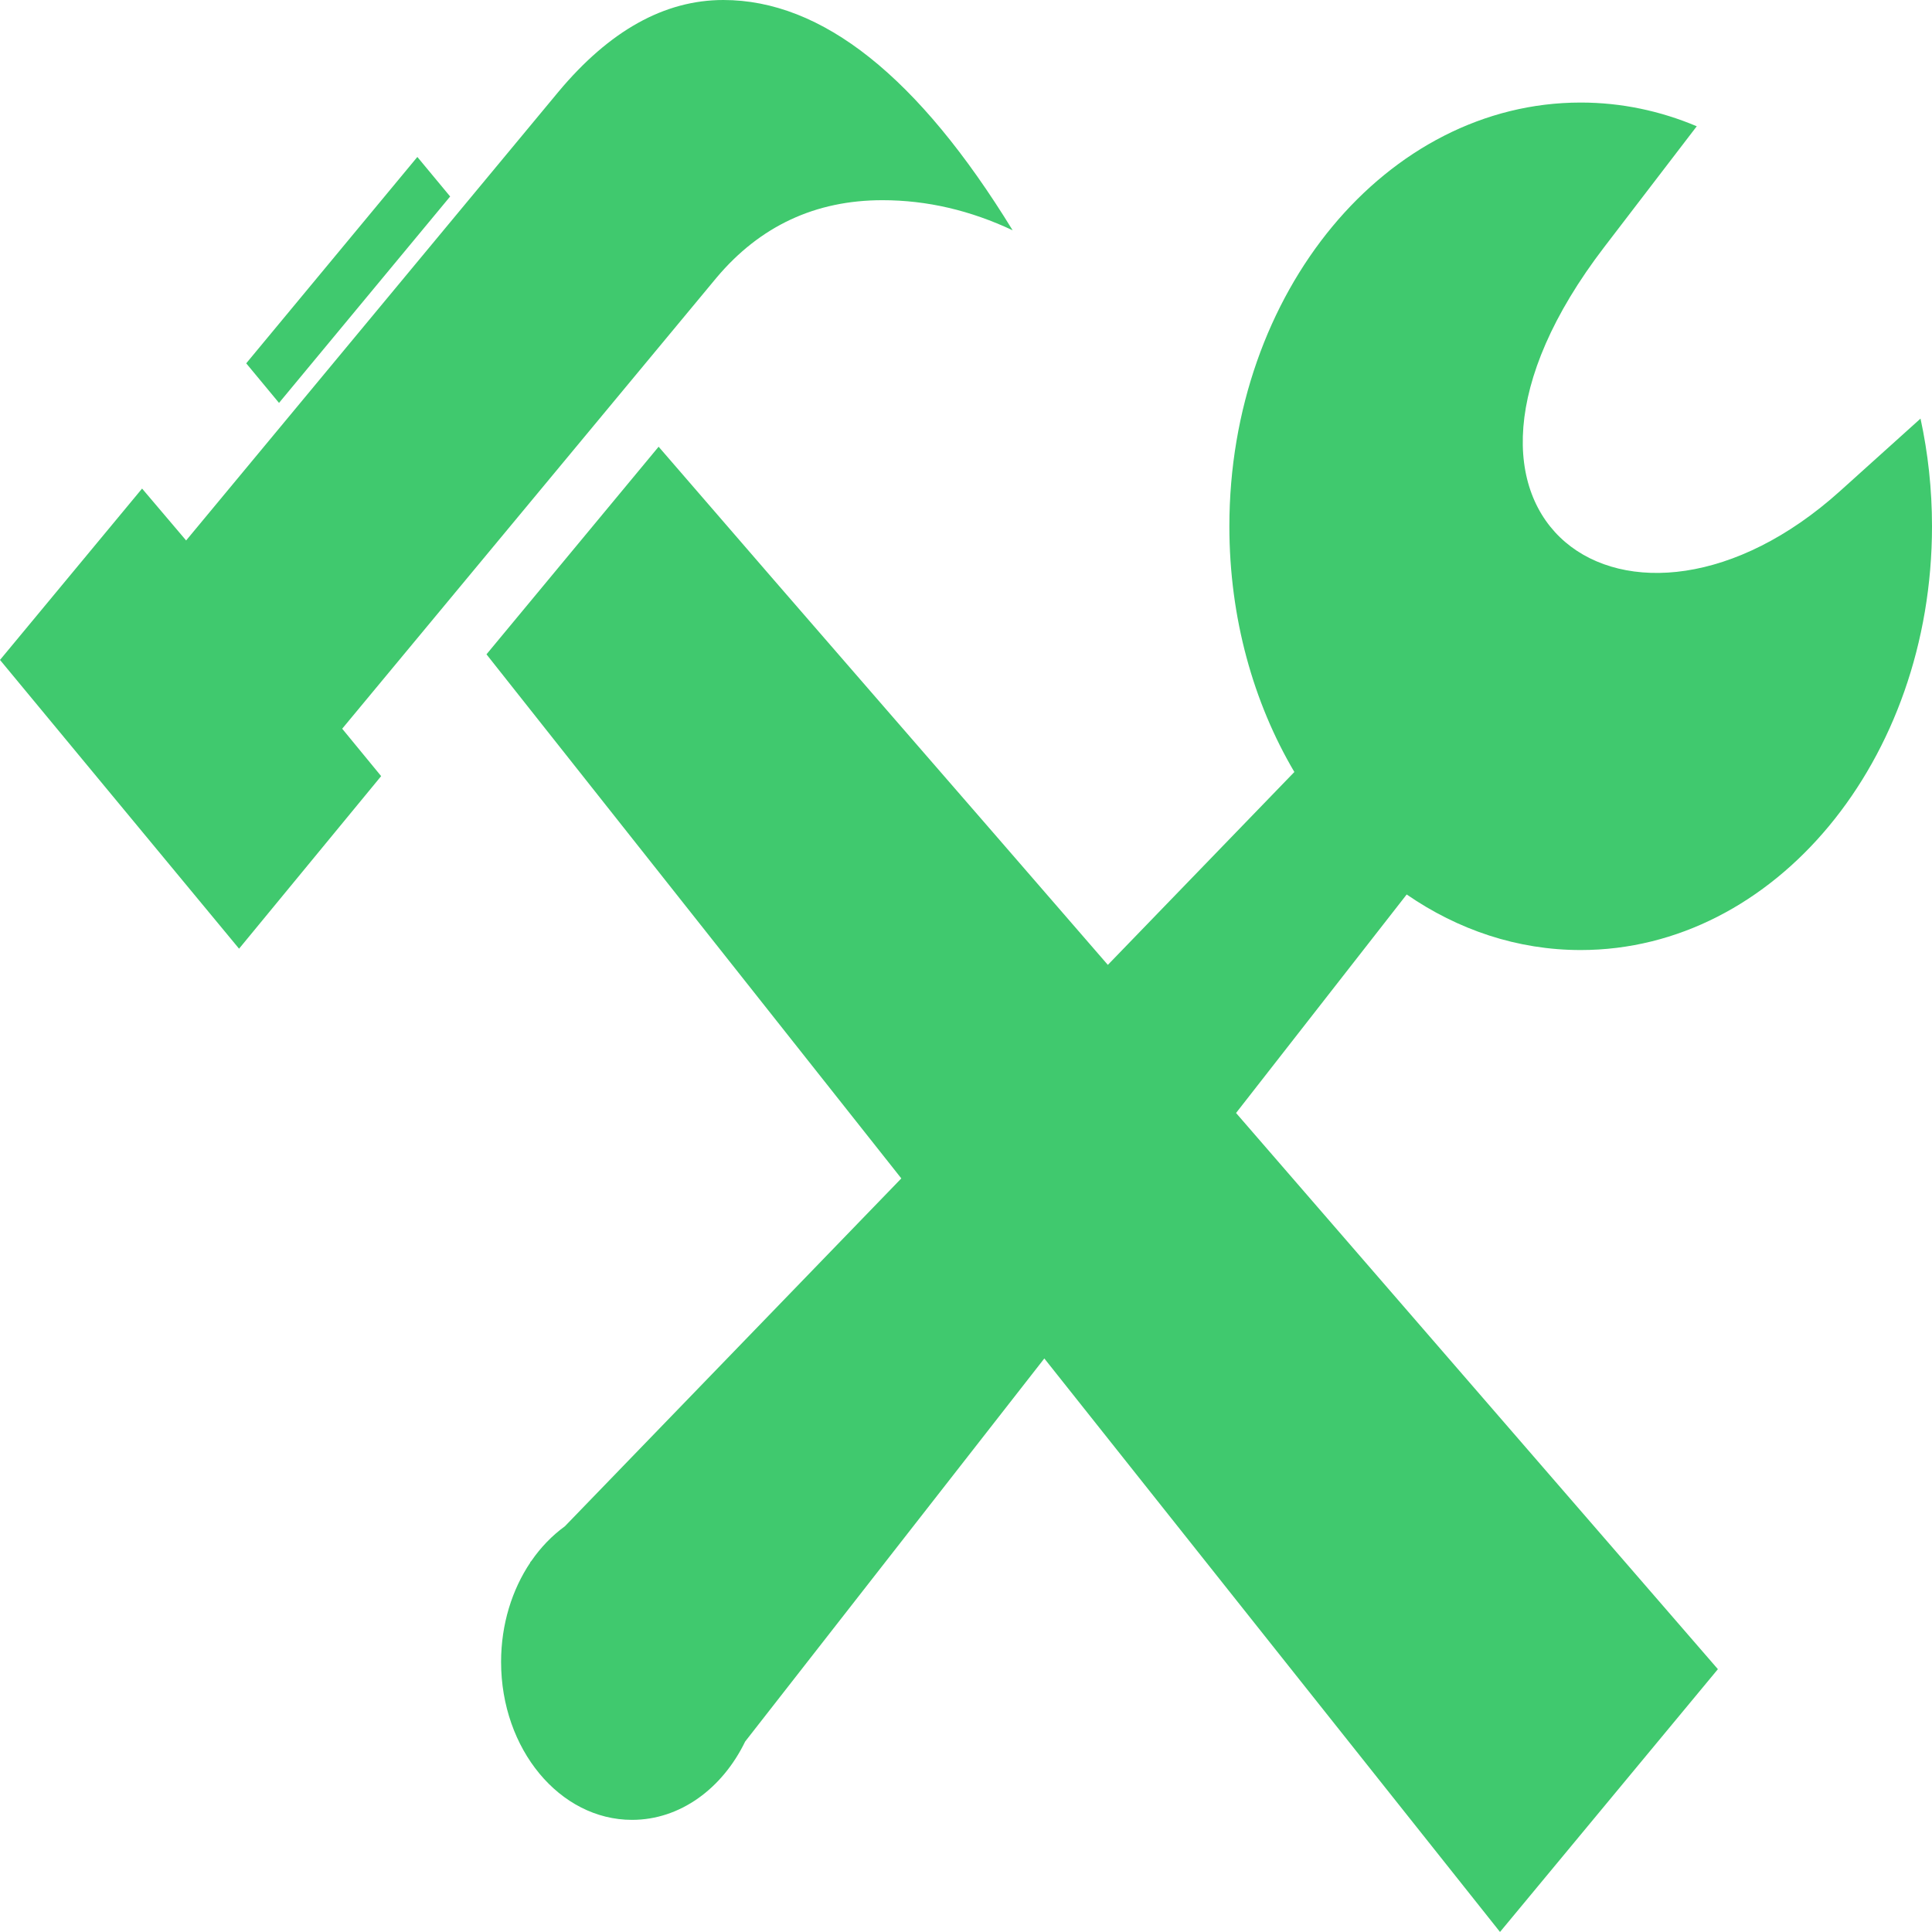 <svg width="50" height="50" viewBox="0 0 50 50" fill="none" xmlns="http://www.w3.org/2000/svg">
<path fill-rule="evenodd" clip-rule="evenodd" d="M26.207 5.96C25.12 5.448 23.997 5.181 22.839 5.181C21.098 5.181 19.666 5.853 18.544 7.186L8.856 18.859L9.864 20.086L6.187 24.552L0 17.079L3.677 12.644L4.817 13.987L14.451 2.377C15.777 0.789 17.2 0 18.72 0C21.275 0 23.767 1.983 26.207 5.96ZM40.908 2.654C41.961 2.654 42.972 2.871 43.912 3.268L41.522 6.388C36.092 13.473 42.22 17.573 47.62 12.709L49.703 10.833C49.896 11.723 50 12.657 50 13.62C50 19.677 45.929 24.587 40.907 24.587C39.269 24.587 37.732 24.064 36.405 23.149L31.989 28.804C36.145 33.602 40.302 38.4 44.459 43.198L38.82 49.999C34.888 45.054 30.957 40.106 27.027 35.157L19.285 45.07C18.697 46.283 17.606 47.098 16.357 47.098C14.486 47.098 12.968 45.268 12.968 43.01C12.968 42.035 13.253 41.138 13.726 40.435L13.721 40.429L13.751 40.398C13.995 40.044 14.289 39.74 14.618 39.501L23.326 30.497L12.59 16.934L17.045 11.561C21.178 16.349 24.533 20.19 28.671 24.971L33.498 19.979C32.439 18.186 31.816 15.991 31.816 13.621C31.816 7.563 35.886 2.654 40.908 2.654ZM11.65 5.085L7.221 10.427L6.372 9.403L10.801 4.062L11.65 5.085Z" fill="#40C96E"/>
</svg>
